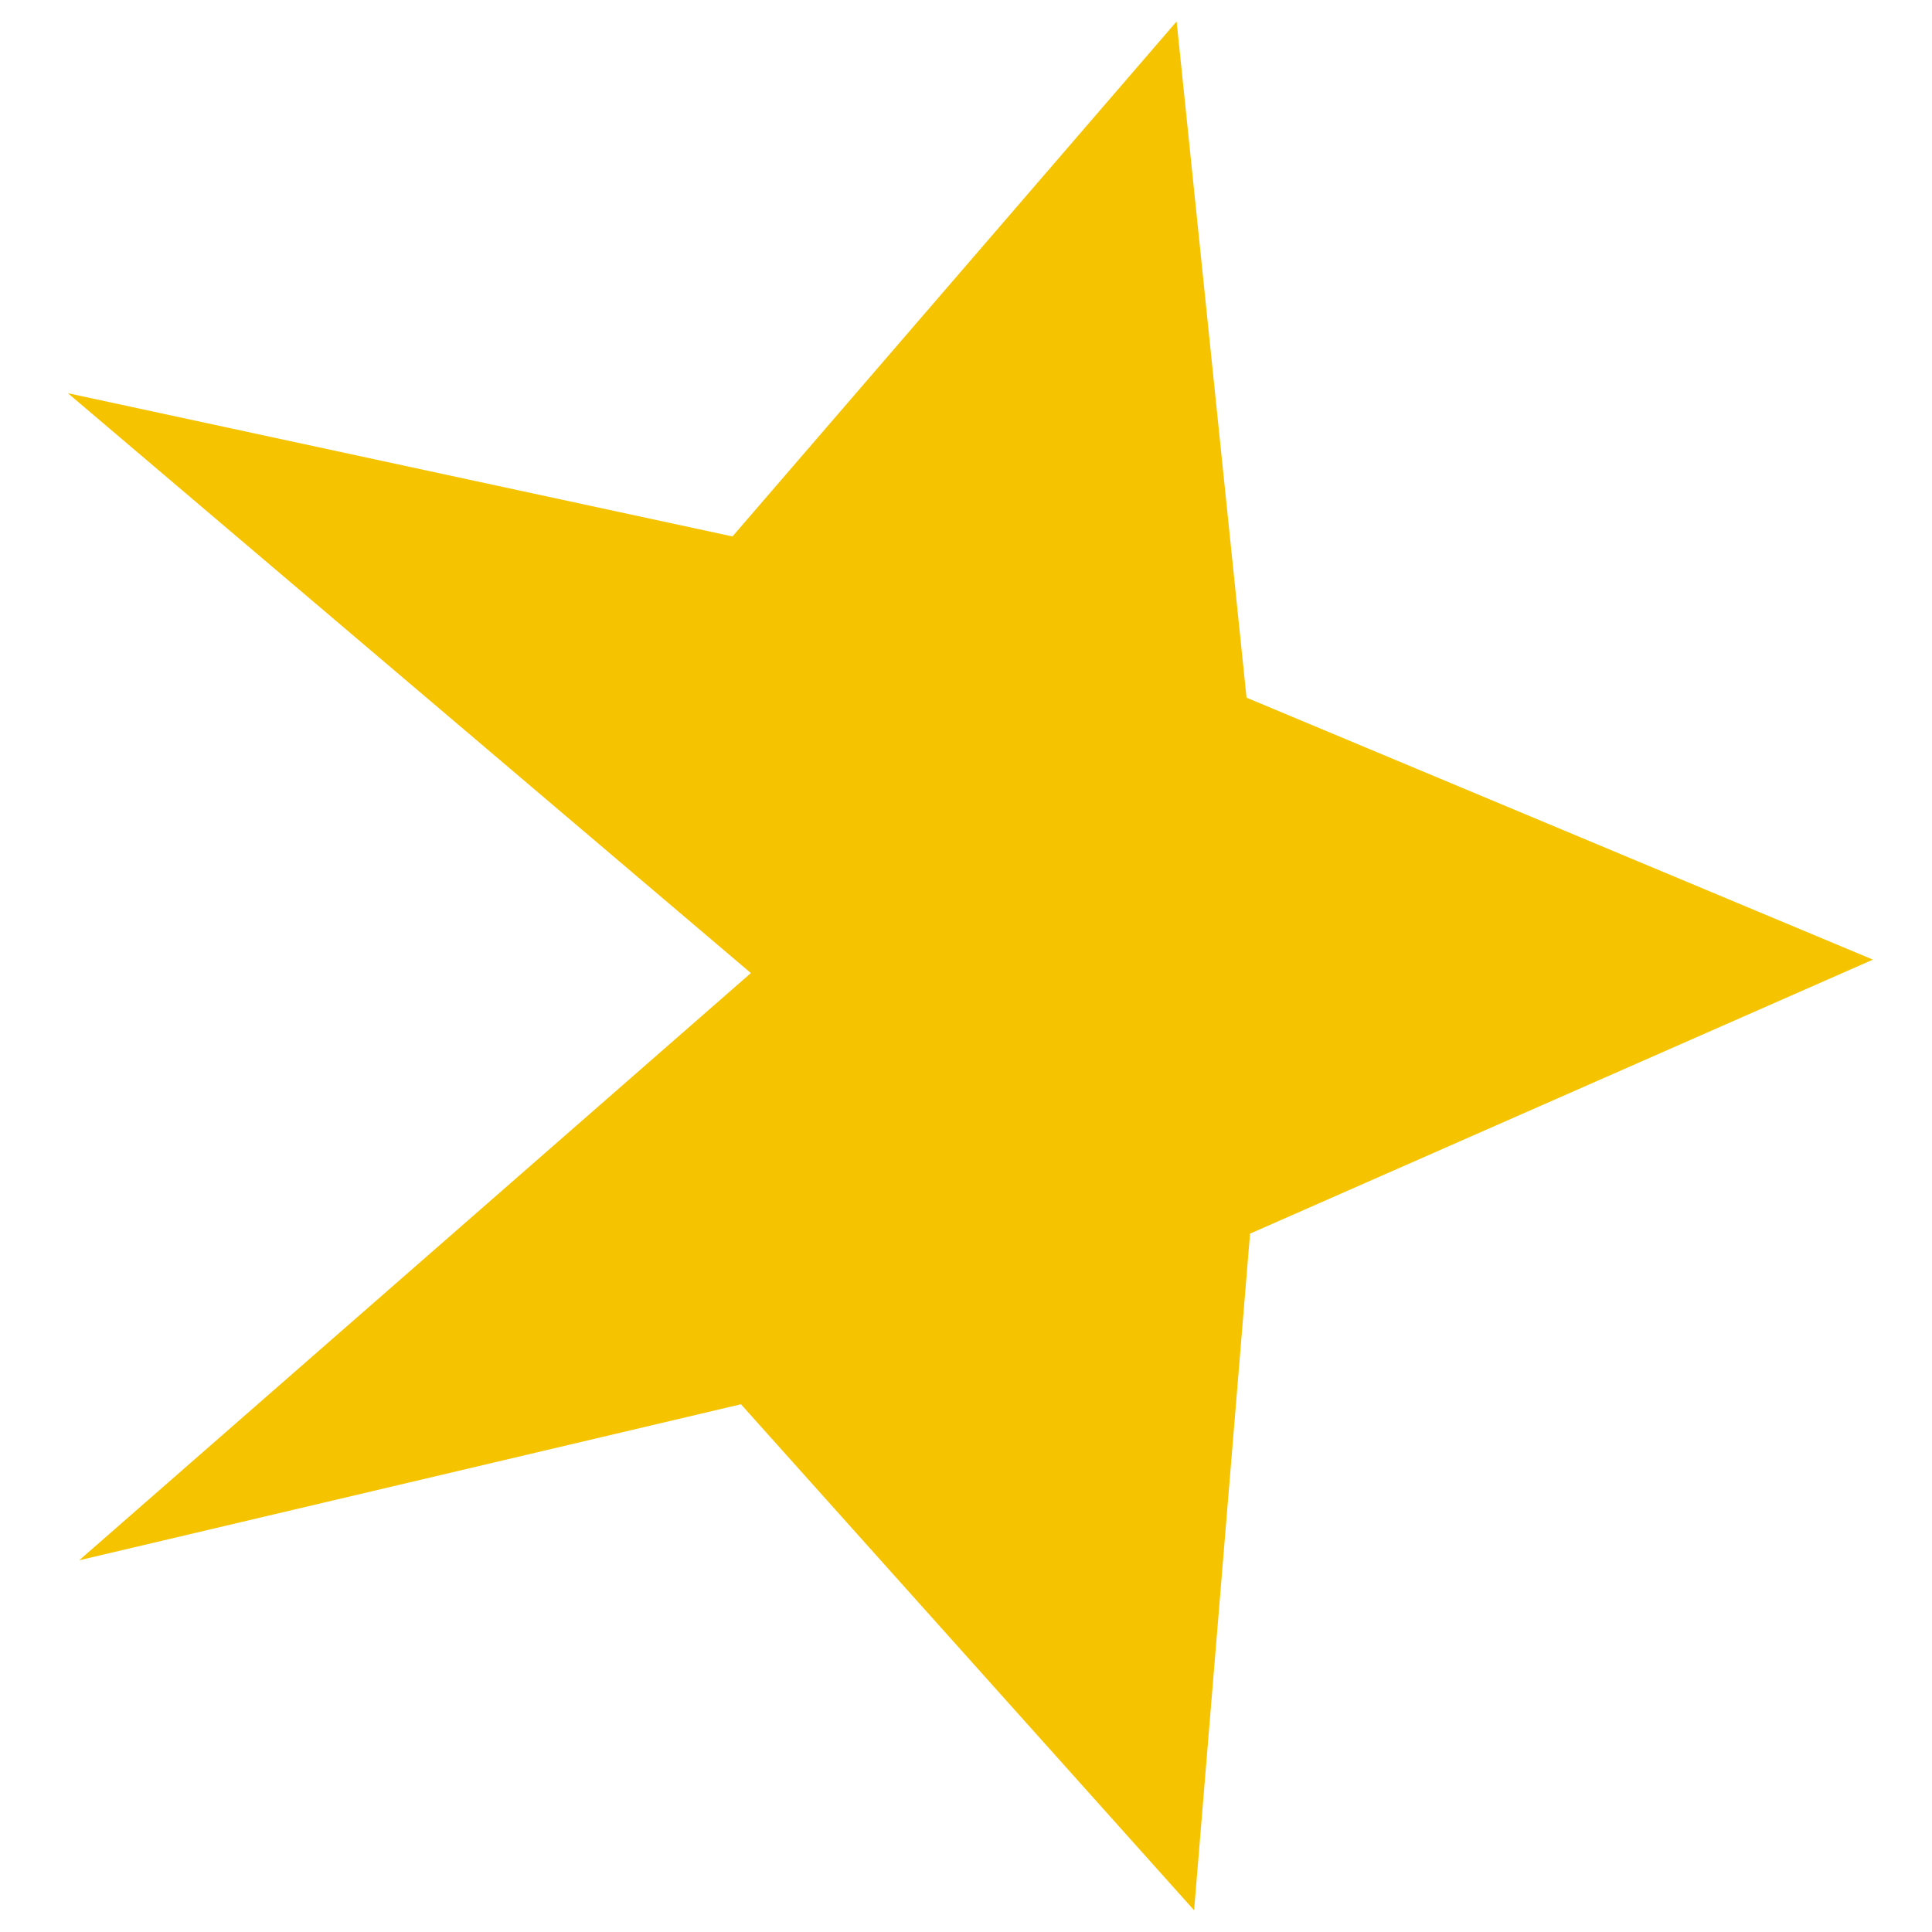 <svg width="44" height="44" viewBox="0 0 44 44" fill="none" xmlns="http://www.w3.org/2000/svg">
<g clip-path="url(#clip0_1_1161)">
<path d="M26.787 0.5L16.682 12.217L1.546 8.955L17.101 22.161L1.804 35.534L16.875 31.981L27.195 43.505L28.469 28.095L42.654 21.855L28.389 15.889L26.798 0.5H26.787Z" fill="#F6C300"/>
</g>
<defs>
<clipPath id="clip0_1_1161">
<rect width="43" height="43" fill="white" transform="translate(0.6 0.5)"/>
</clipPath>
</defs>
</svg>
